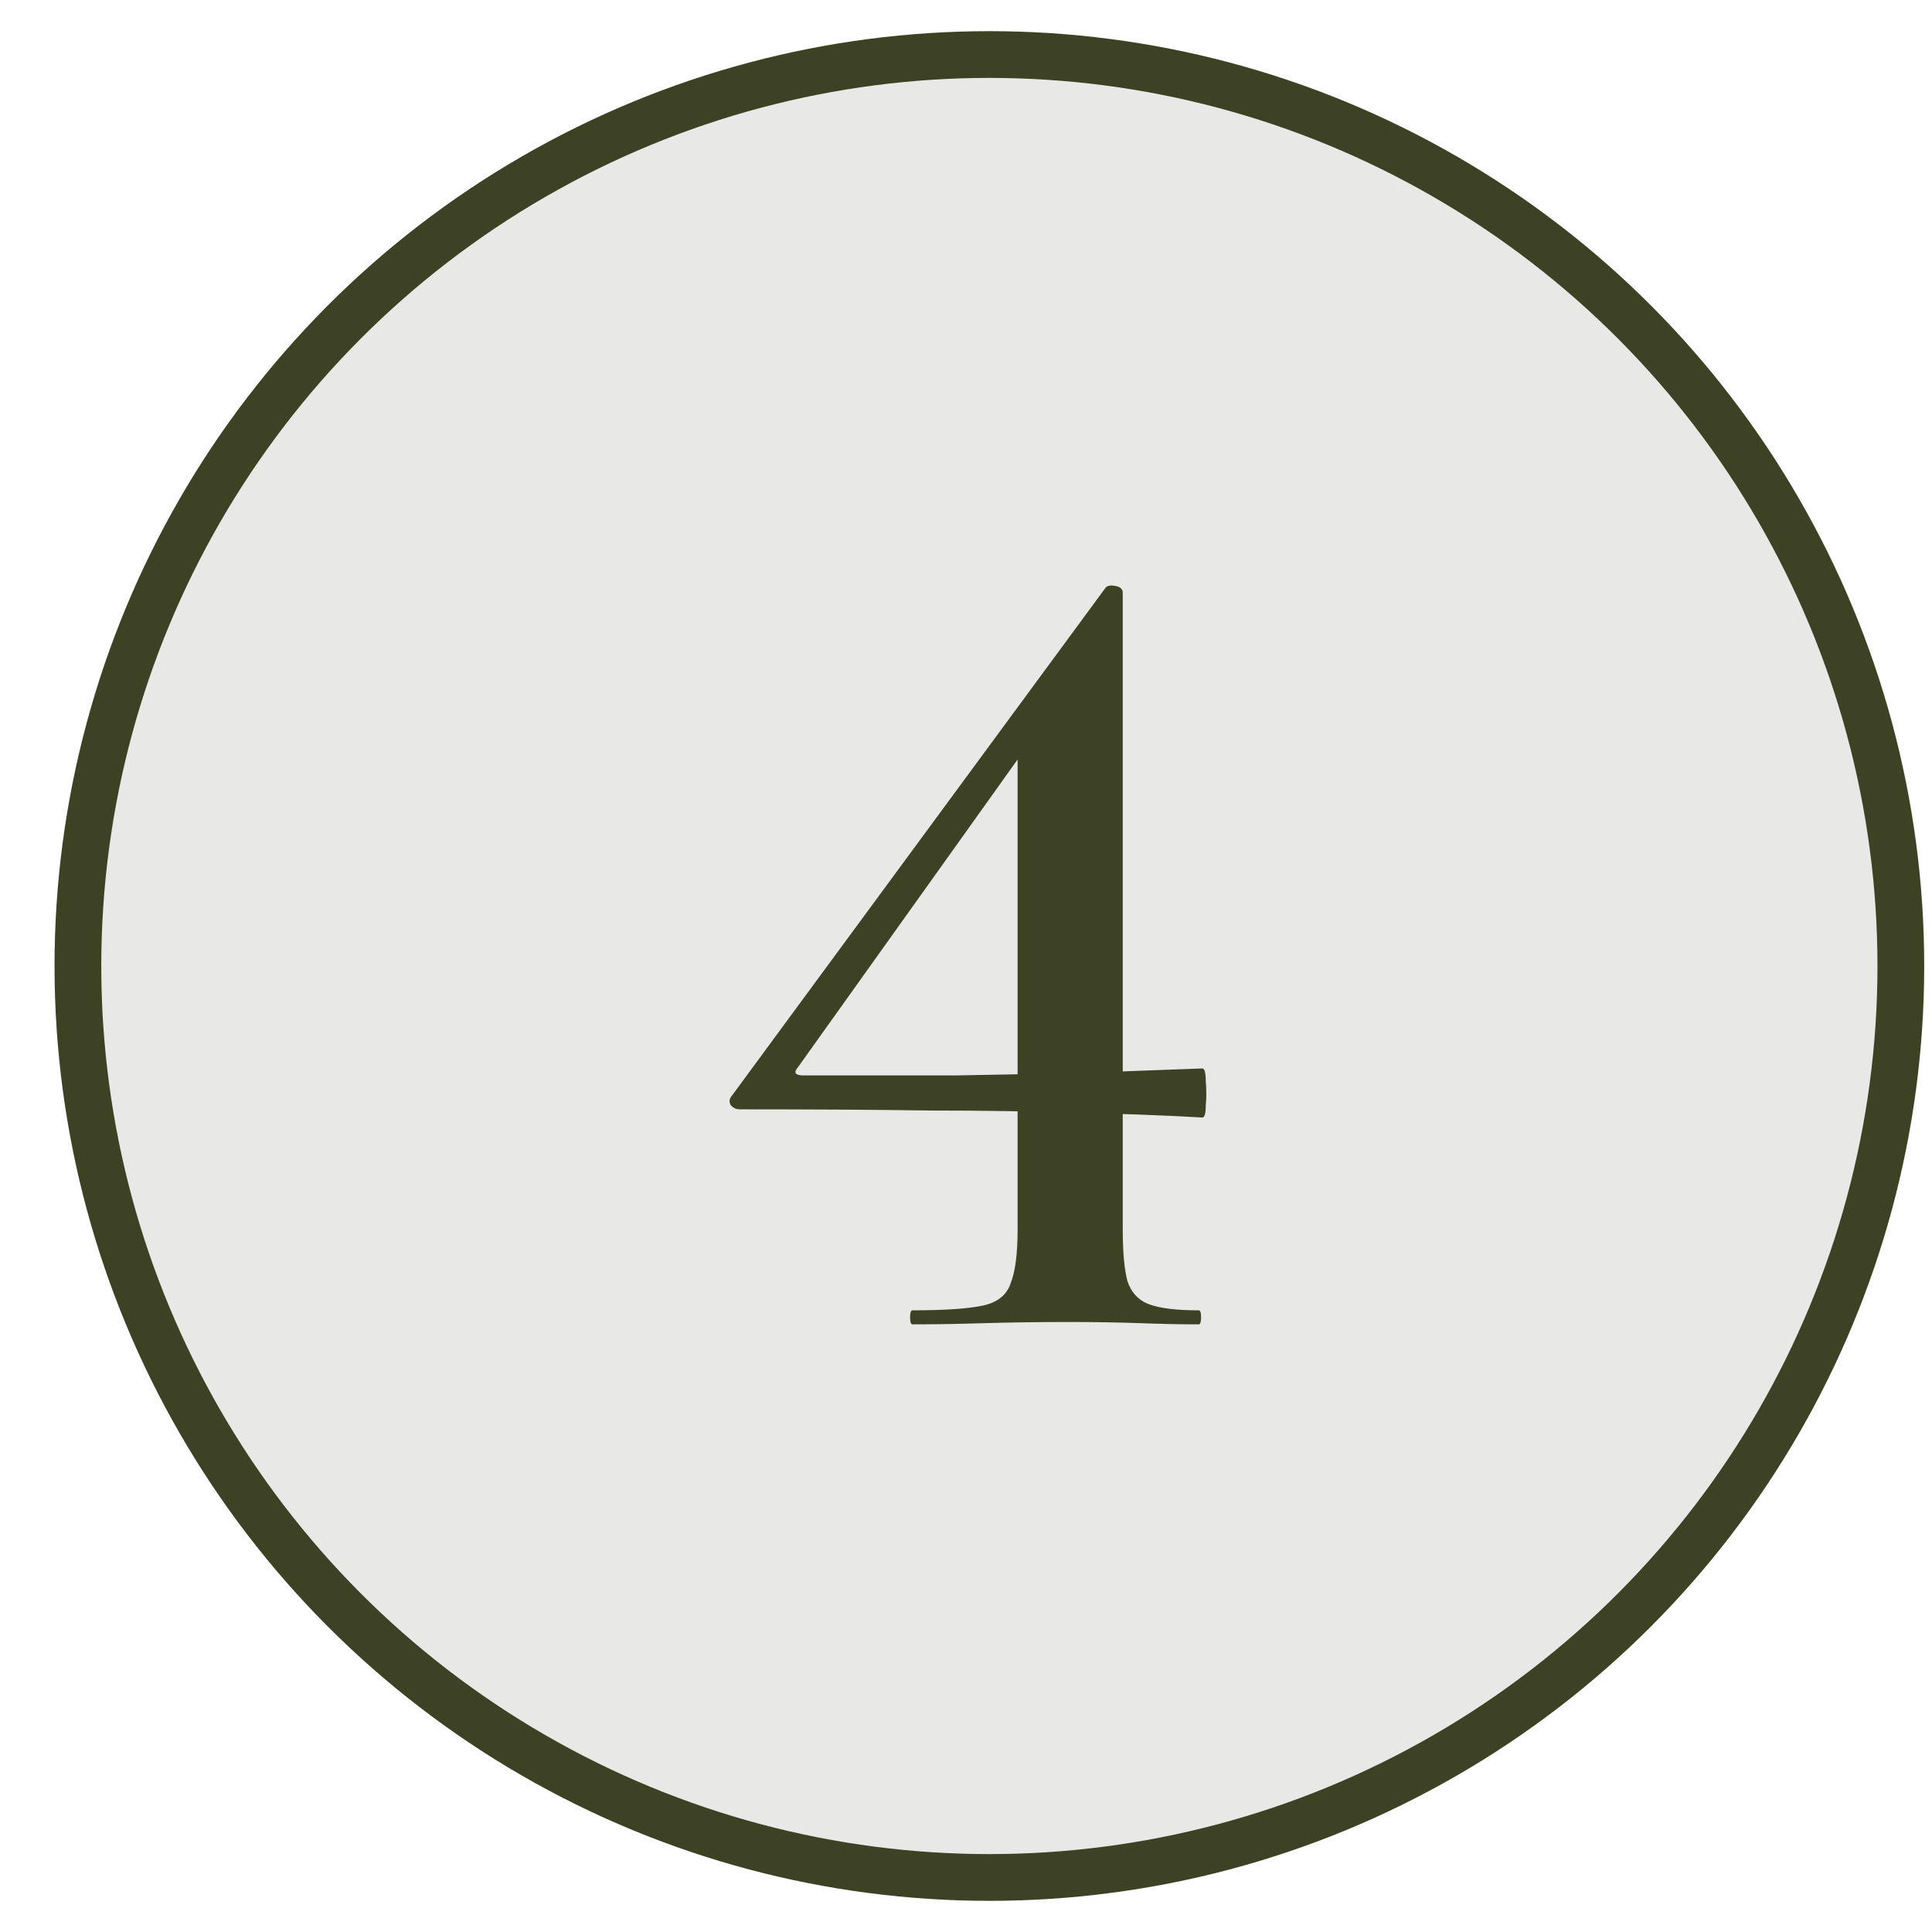 <?xml version="1.0" encoding="UTF-8"?> <svg xmlns="http://www.w3.org/2000/svg" width="31" height="31" viewBox="0 0 31 31" fill="none"><circle cx="15.875" cy="15.5" r="14.625" fill="#E8E8E6" stroke="#3C4223" stroke-width="0.75"></circle><path d="M18.015 19.731C18.015 20.094 18.041 20.369 18.09 20.556C18.153 20.744 18.272 20.869 18.447 20.931C18.622 20.994 18.884 21.025 19.234 21.025C19.259 21.025 19.272 21.062 19.272 21.137C19.272 21.212 19.259 21.25 19.234 21.25C18.959 21.25 18.647 21.244 18.297 21.231C17.947 21.219 17.566 21.212 17.153 21.212C16.666 21.212 16.209 21.219 15.784 21.231C15.372 21.244 14.991 21.25 14.64 21.25C14.616 21.25 14.603 21.212 14.603 21.137C14.603 21.062 14.616 21.025 14.64 21.025C15.153 21.025 15.528 21 15.765 20.95C16.003 20.9 16.153 20.781 16.215 20.594C16.291 20.406 16.328 20.119 16.328 19.731V11.725L17.059 11.162L12.803 17.125C12.728 17.212 12.759 17.256 12.897 17.256C13.834 17.256 14.647 17.256 15.334 17.256C16.034 17.244 16.691 17.231 17.303 17.219C17.928 17.194 18.59 17.169 19.291 17.144C19.328 17.144 19.347 17.212 19.347 17.35C19.359 17.475 19.359 17.606 19.347 17.744C19.347 17.869 19.328 17.931 19.291 17.931C18.64 17.894 17.965 17.869 17.265 17.856C16.566 17.831 15.784 17.819 14.922 17.819C14.059 17.806 13.04 17.8 11.866 17.8C11.816 17.8 11.772 17.781 11.734 17.744C11.697 17.694 11.697 17.644 11.734 17.594L17.734 9.438C17.759 9.4 17.809 9.387 17.884 9.4C17.972 9.412 18.015 9.45 18.015 9.512V19.731Z" fill="#3C4223"></path></svg> 